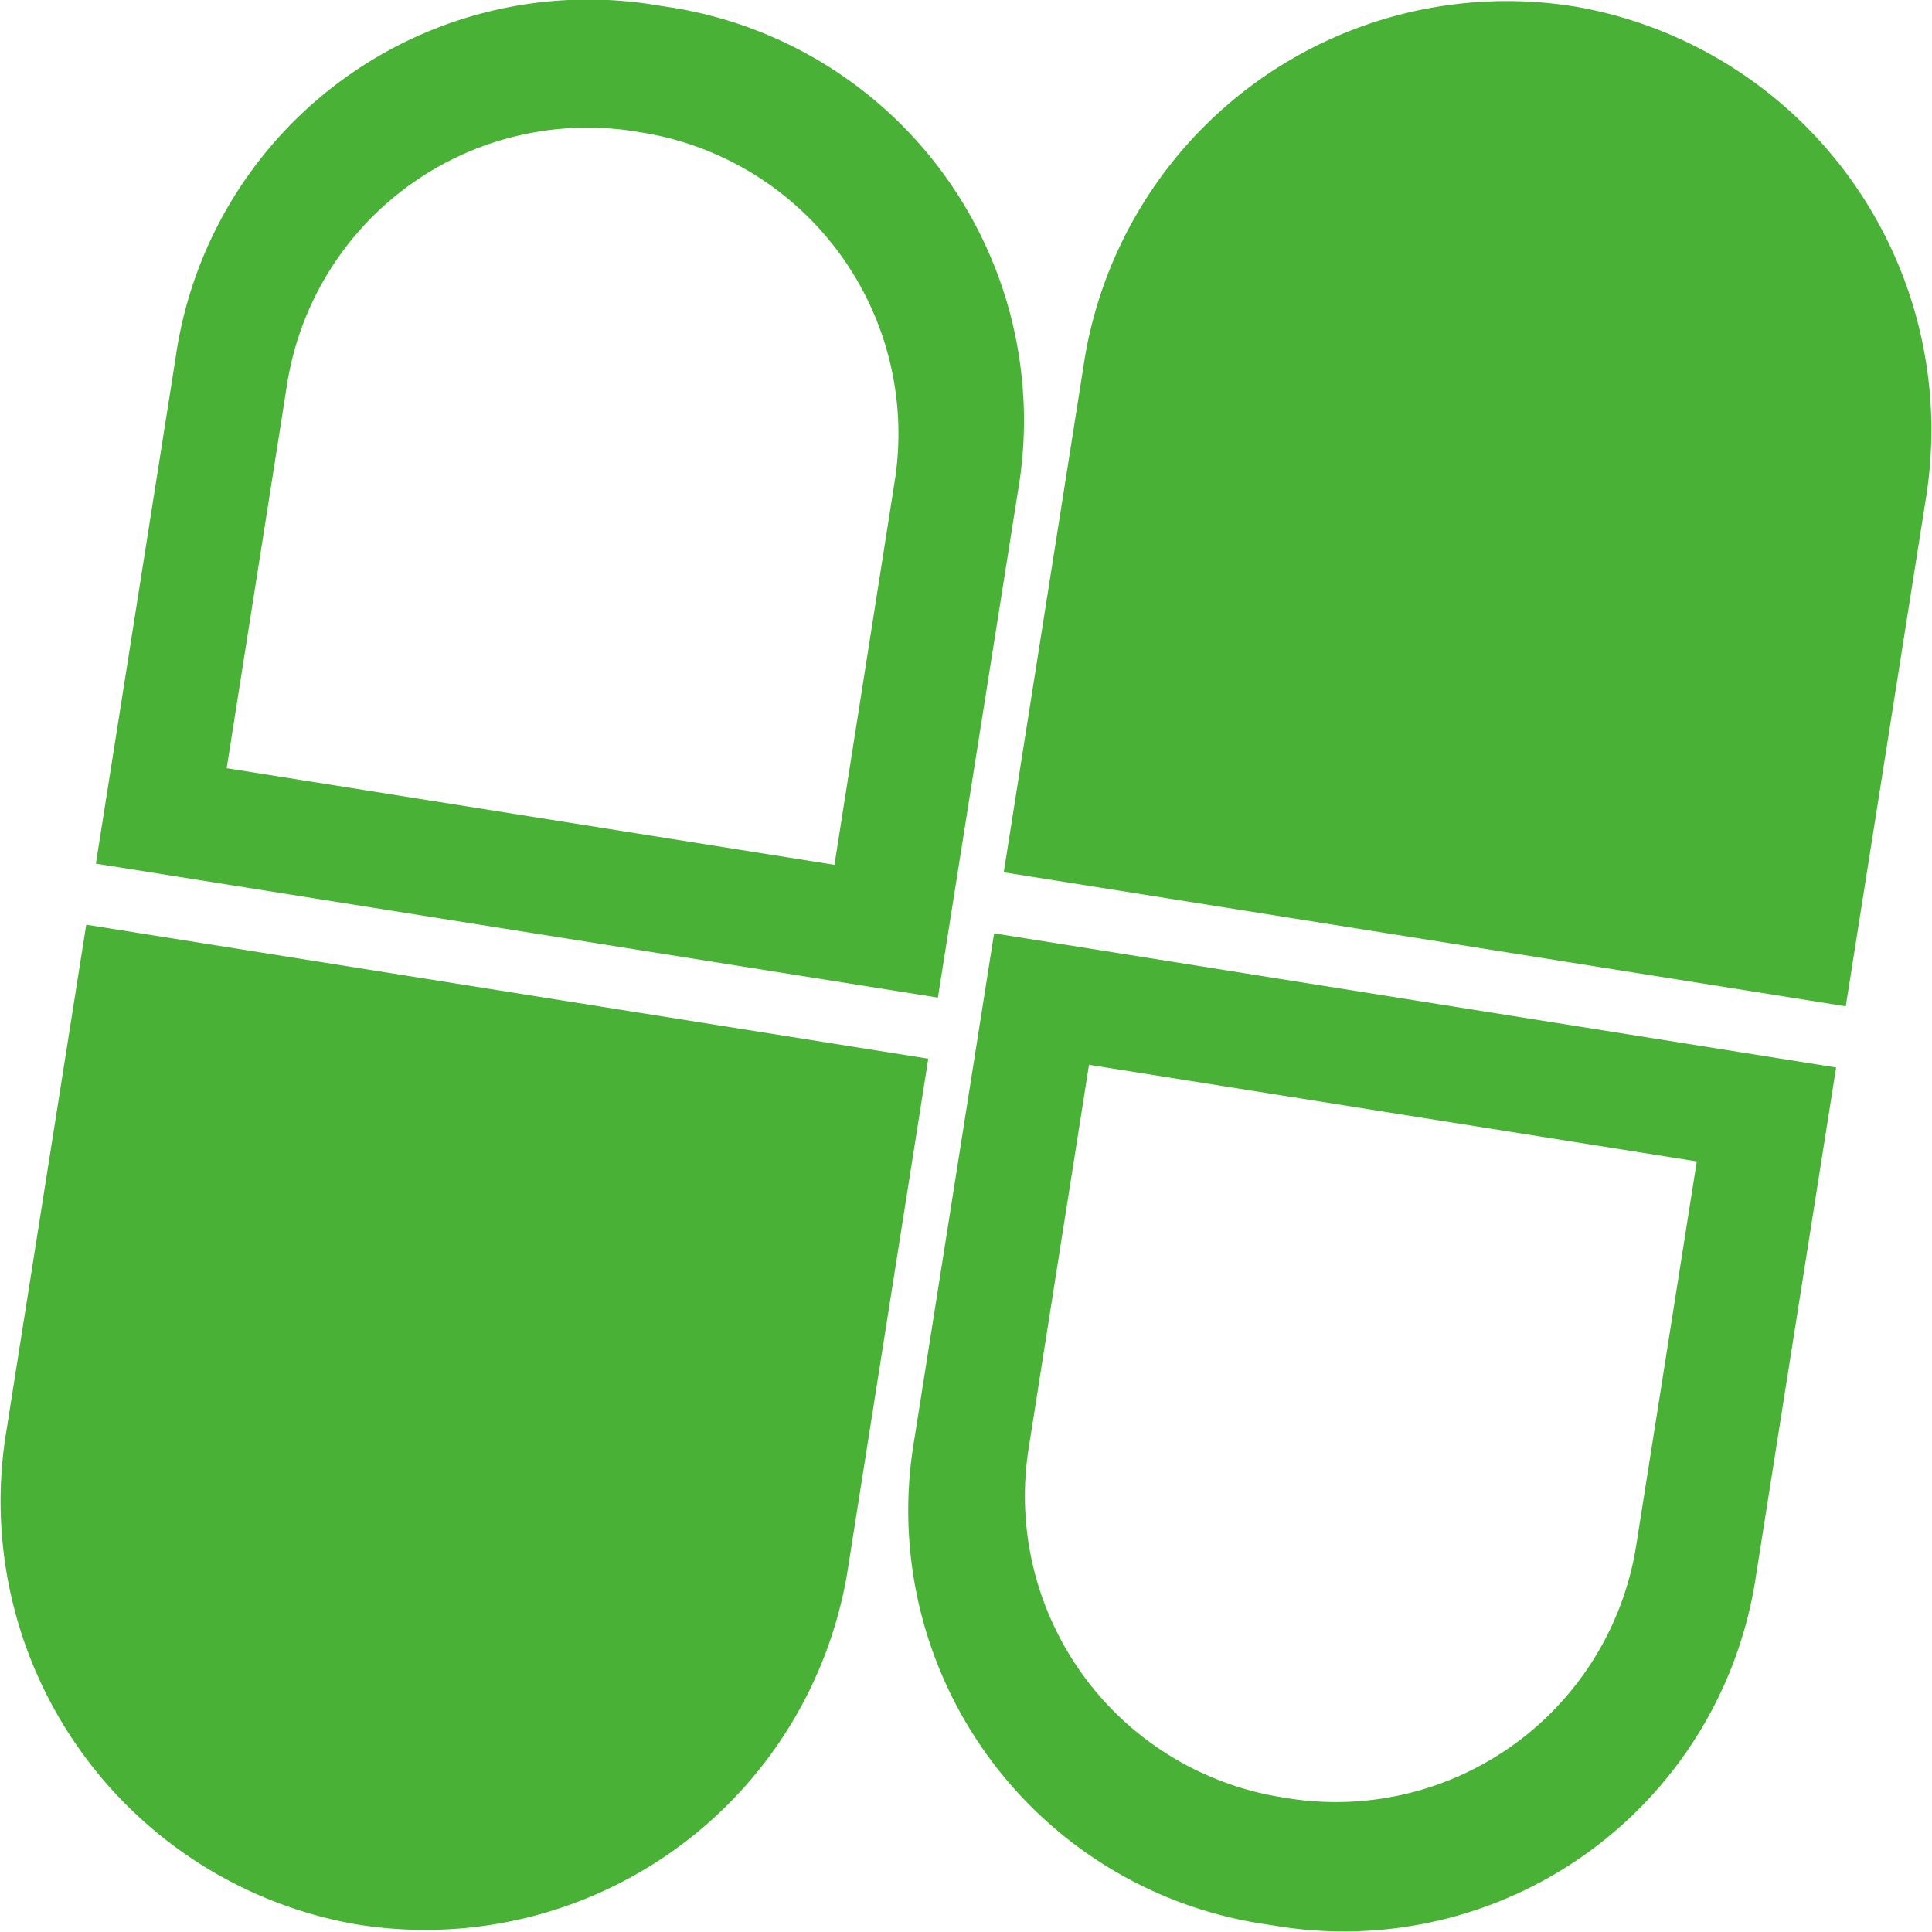 <svg xmlns="http://www.w3.org/2000/svg" width="48" height="48" viewBox="0 0 48 48">
  <defs>
    <style>
      .cls-1 {
        fill: #4ab137;
      }
    </style>
  </defs>
  <path id="lead_feat_03" class="cls-1" d="M24.71,23.268,45.63,26.6,43.649,39.165a10.352,10.352,0,0,1-11.992,8.753l-.216-.033a10.39,10.39,0,0,1-8.712-12.048Zm17.458,5.666-15.1-2.4-1.5,9.533a7.58,7.58,0,0,0,6.262,8.66l.216.035a7.554,7.554,0,0,0,8.618-6.293Zm5.719-16.639L45.87,25.08,24.95,21.751,26.964,8.966A10.633,10.633,0,0,1,38.956.213l.216.033A10.674,10.674,0,0,1,47.886,12.294ZM4.375,8.968A10.353,10.353,0,0,1,16.367.215l.216.033A10.39,10.39,0,0,1,25.3,12.3L23.314,24.864,2.394,21.536Zm17.866,3.065a7.577,7.577,0,0,0-6.262-8.658l-.214-.035A7.554,7.554,0,0,0,7.144,9.63l-1.5,9.535,15.1,2.4ZM9.068,47.92l-.216-.033A10.672,10.672,0,0,1,.138,35.838L2.154,23.053l20.921,3.329L21.06,39.167A10.633,10.633,0,0,1,9.068,47.92Z" transform="translate(-0.012 -0.079)"/>
</svg>
